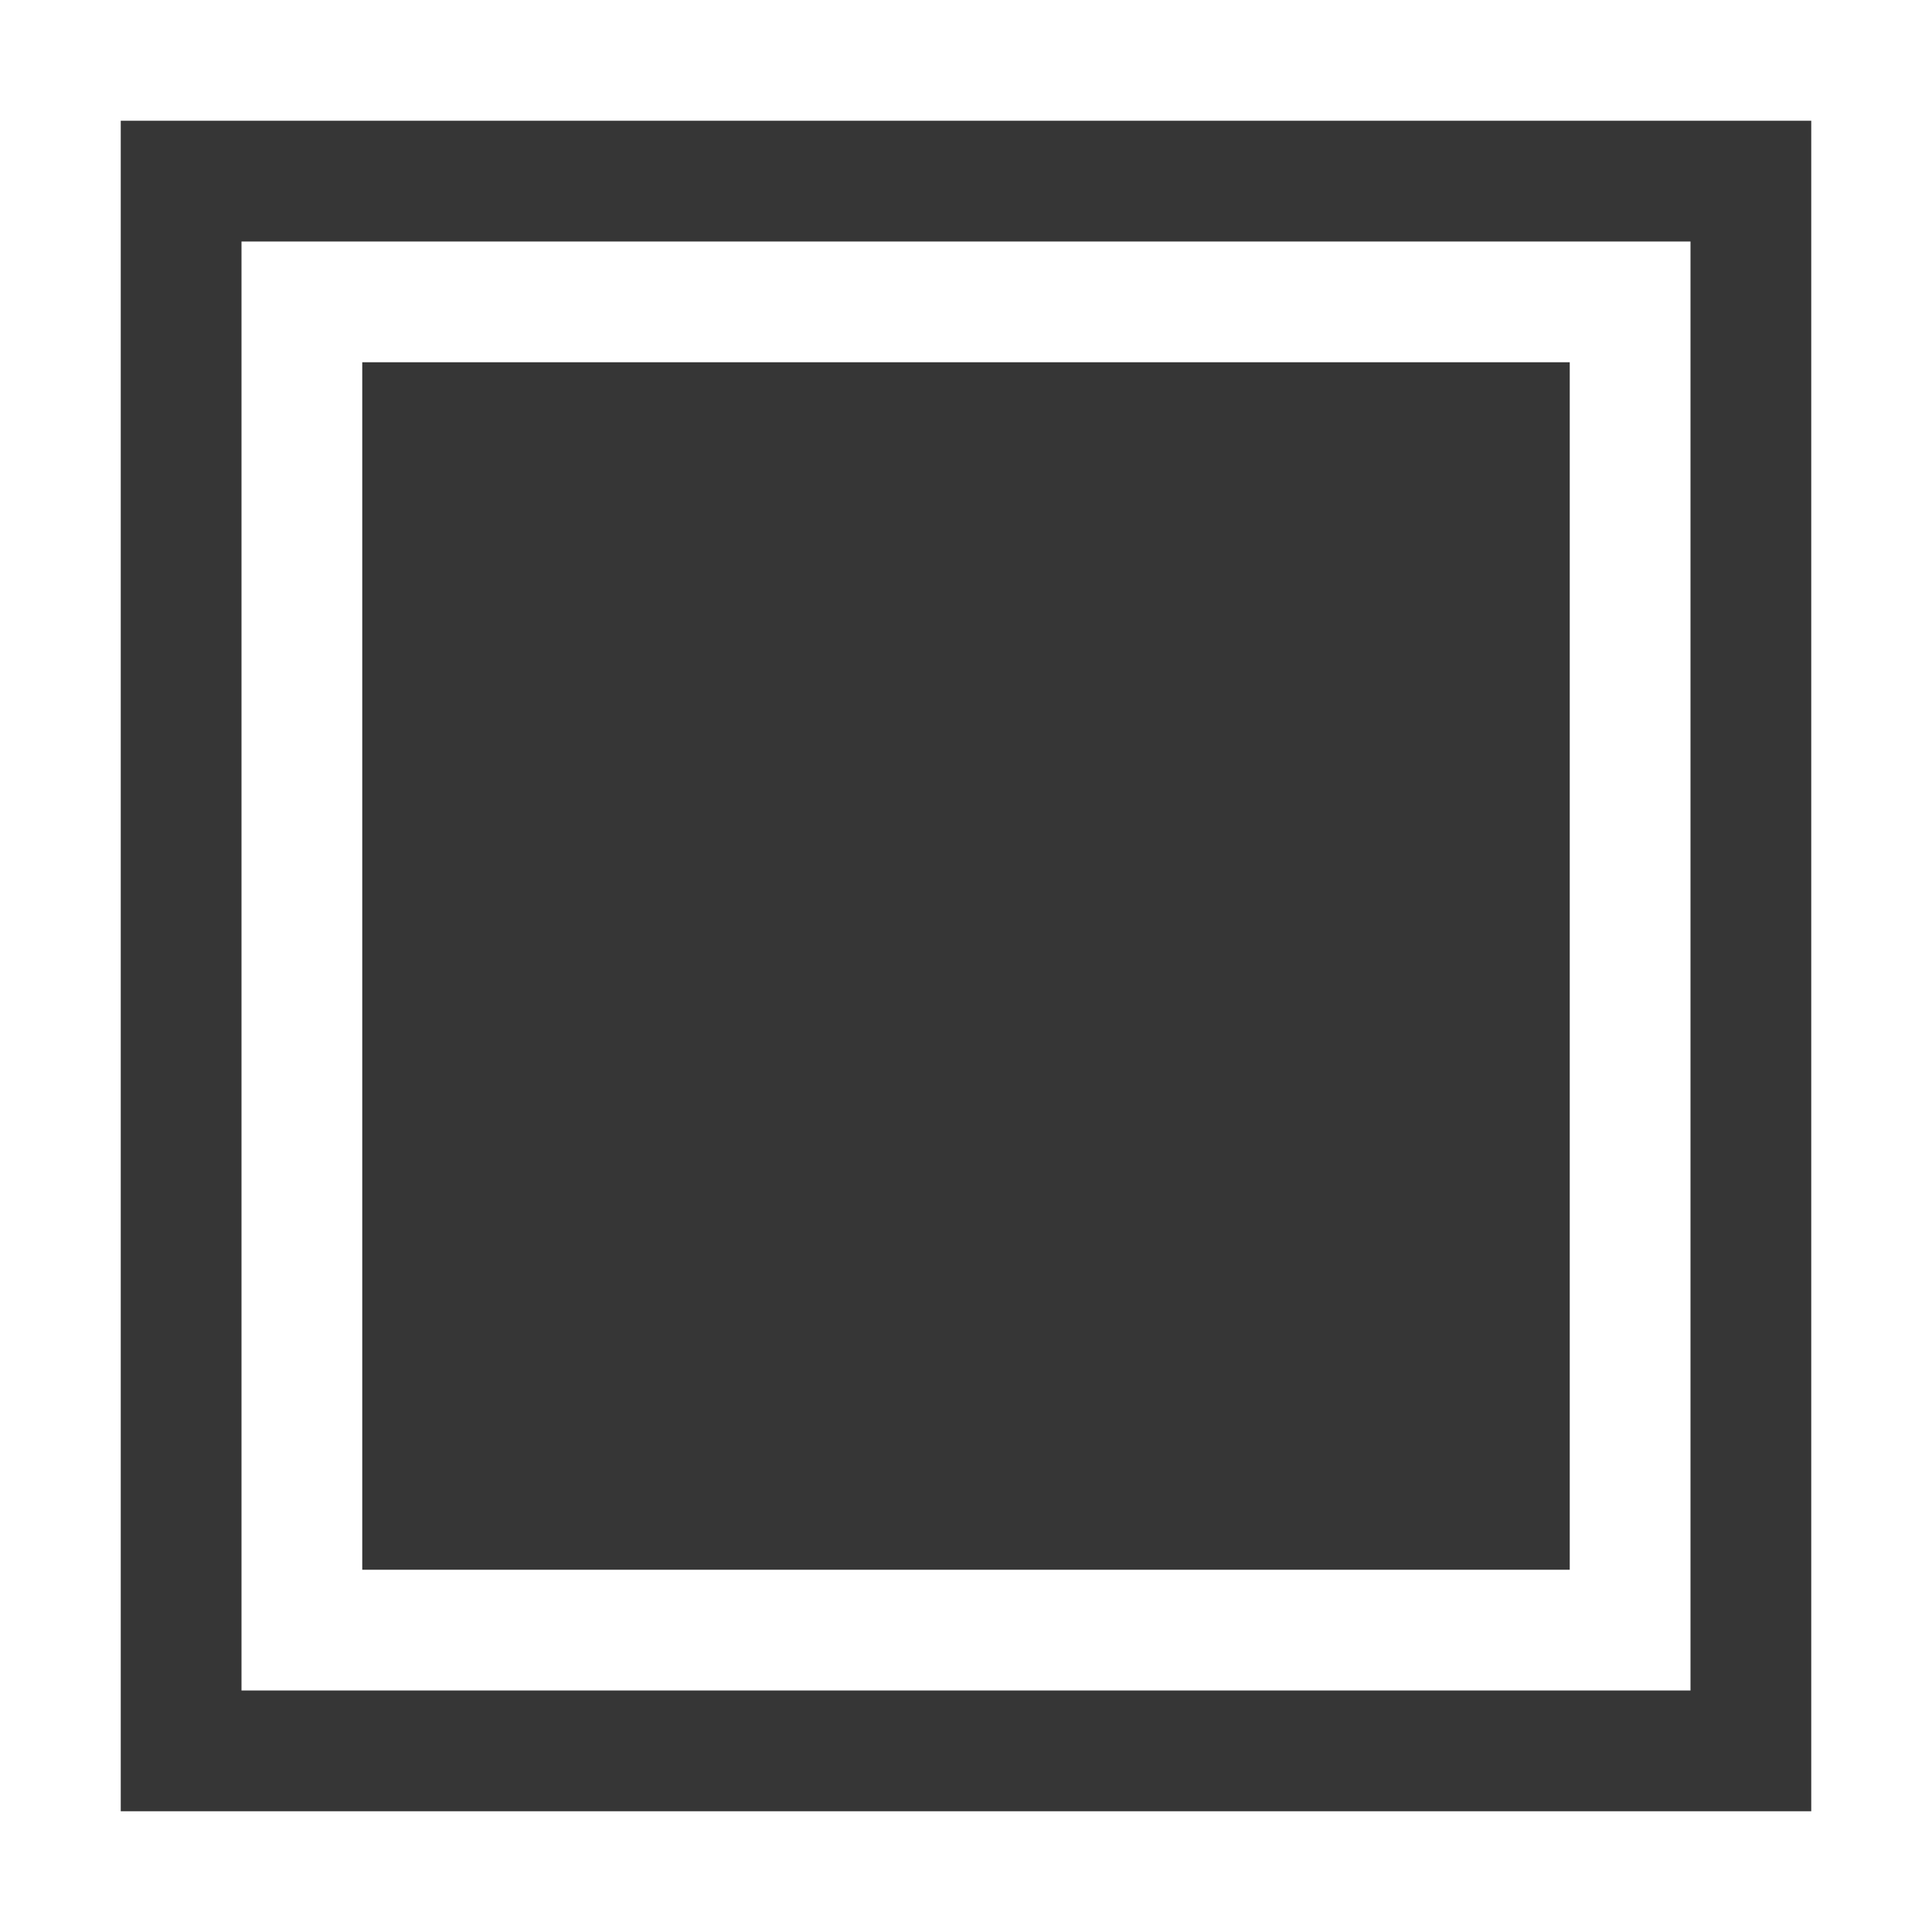 <svg xmlns="http://www.w3.org/2000/svg" width="16" height="16"><path d="M1 1v14h14V1H1zm1 1h12v12H2V2z" style="fill:#363636;stroke-linecap:round;stroke-linejoin:round;stop-color:#000"/><path d="M3 3h10v10H3z" style="fill:#363636;stroke-linecap:round;stroke-linejoin:round;stop-color:#000"/></svg>